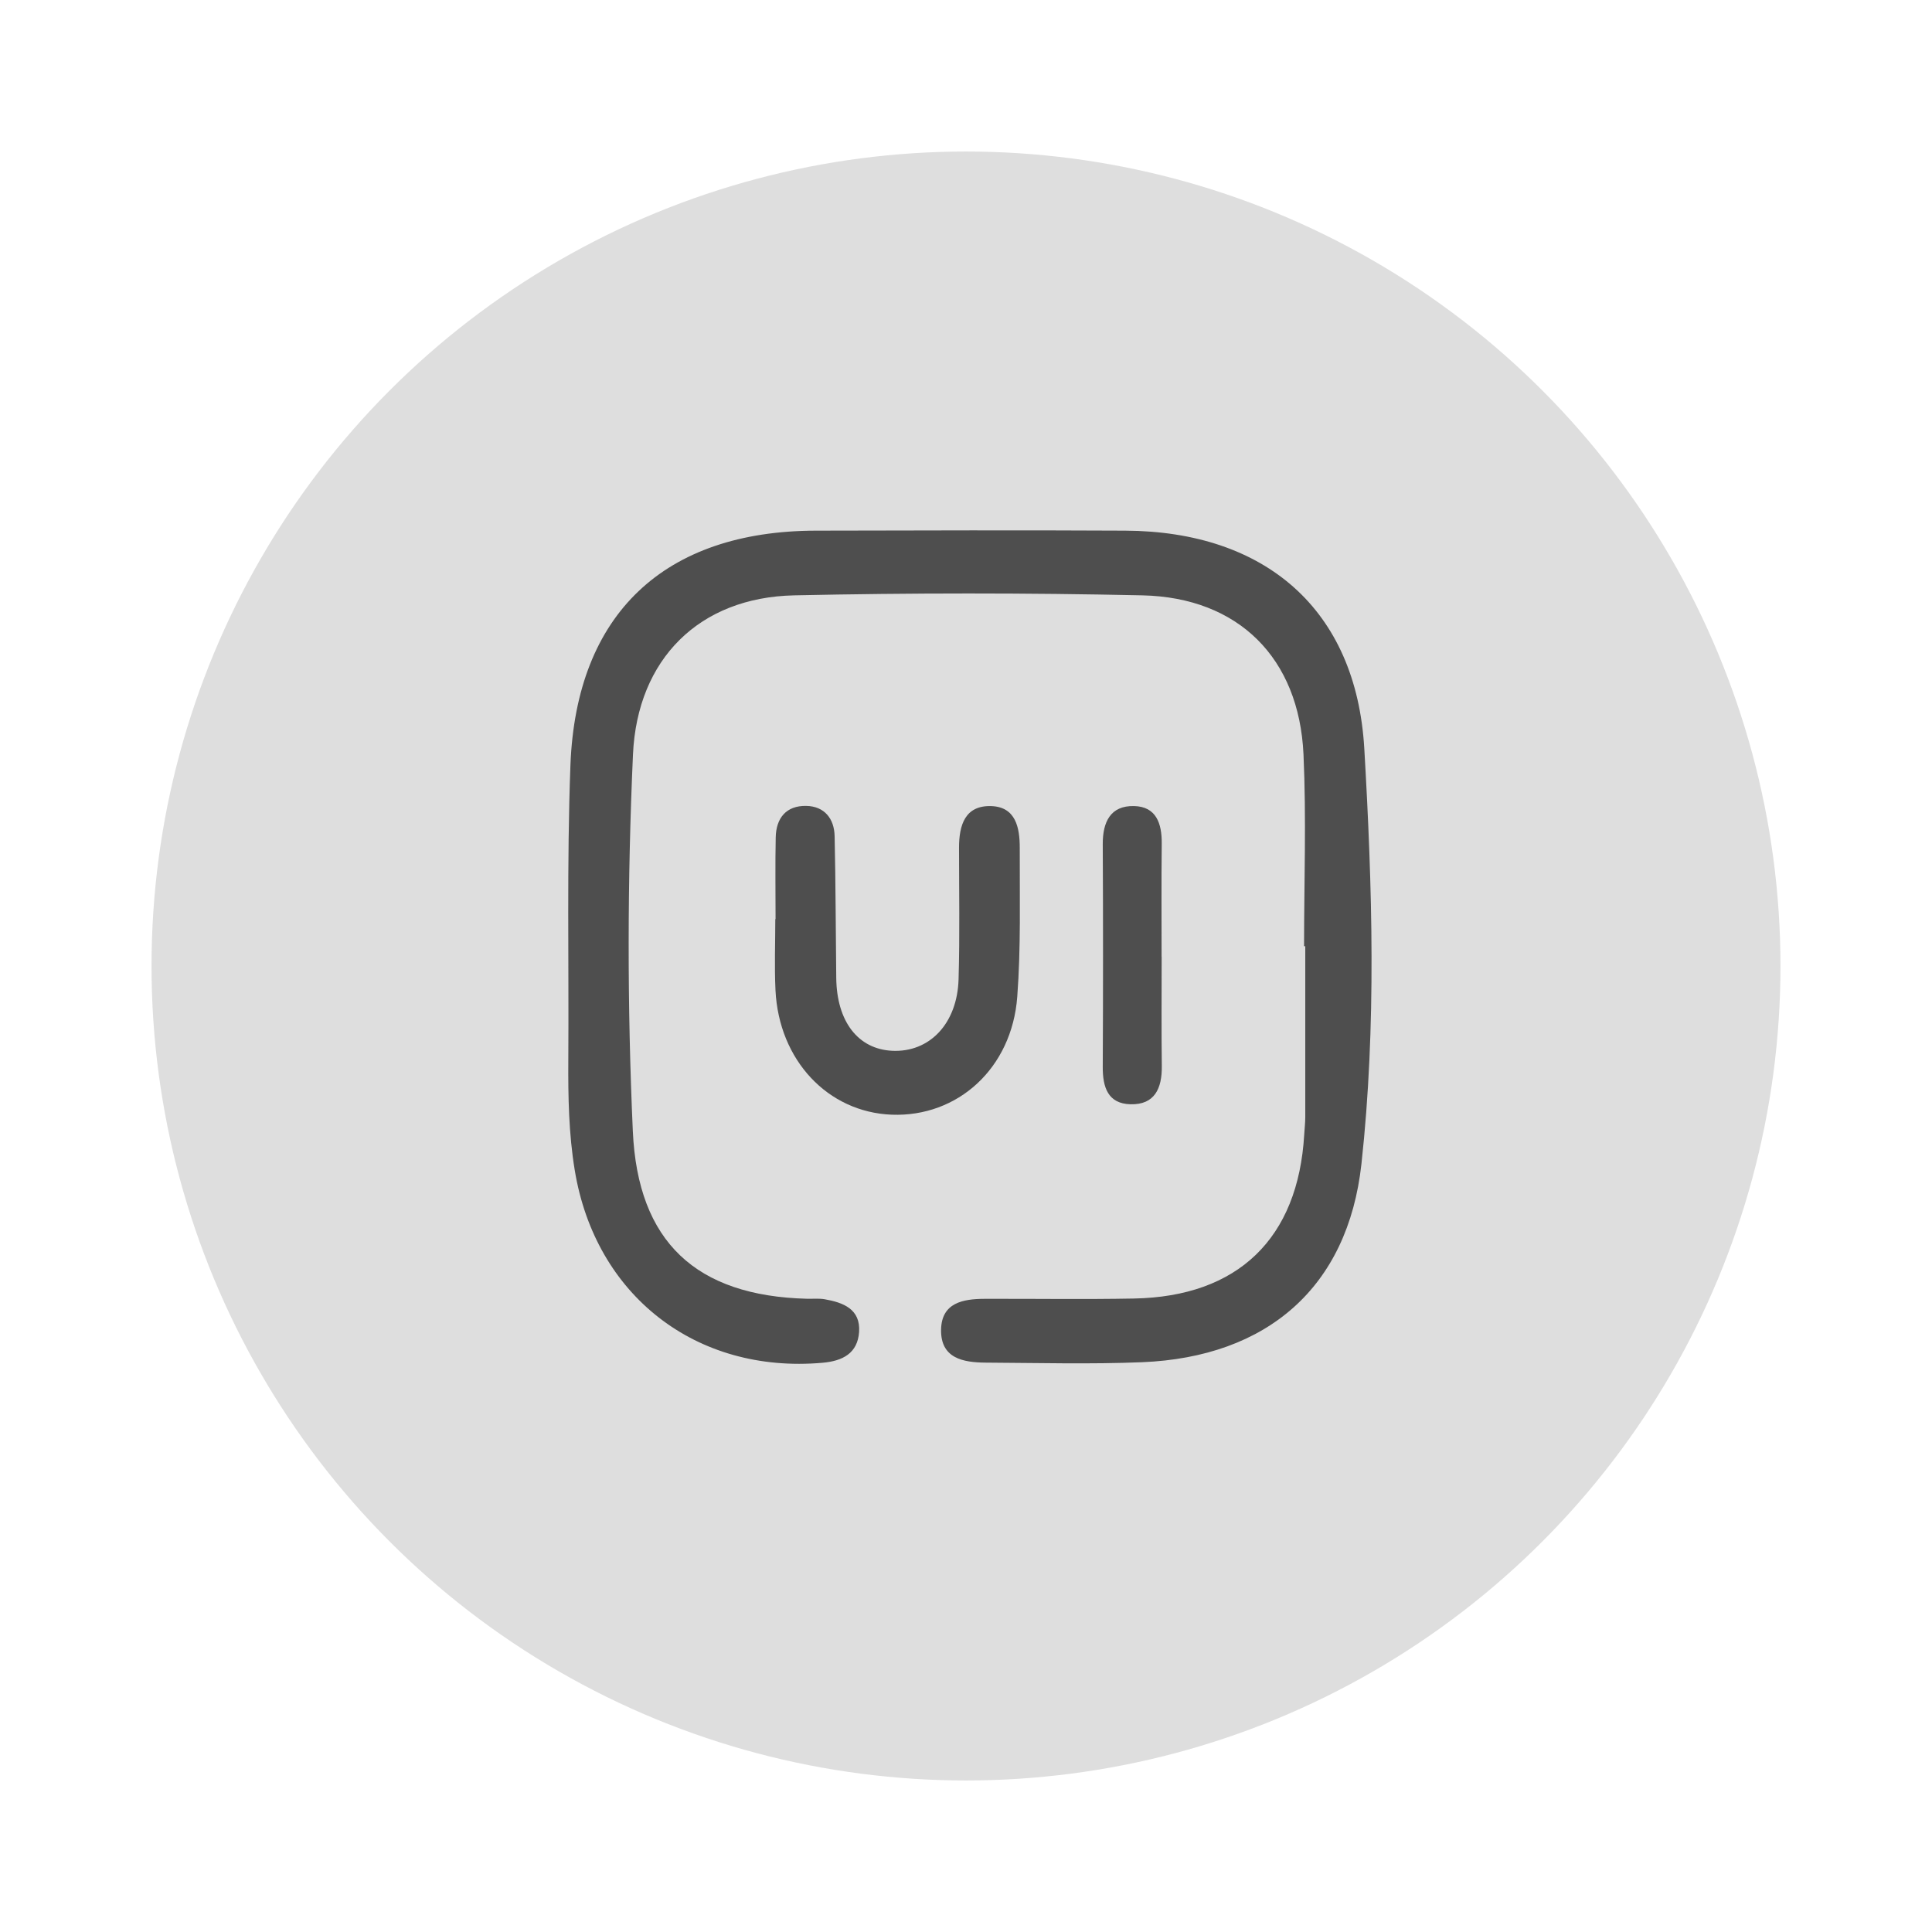 <?xml version="1.0" encoding="UTF-8"?> <svg xmlns="http://www.w3.org/2000/svg" width="51" height="51" viewBox="0 0 51 51" fill="none"><g filter="url(#filter0_d_334_7)"><circle cx="25.5" cy="25.5" r="21.5" fill="#DEDEDE"></circle></g><g clip-path="url(#clip0_334_7)"><path d="M34.424 24.978C34.424 23.291 34.486 21.599 34.409 19.913C34.292 17.372 32.695 15.773 30.16 15.716C27.096 15.649 24.028 15.65 20.963 15.716C18.46 15.769 16.823 17.397 16.709 19.916C16.56 23.229 16.556 26.546 16.705 29.858C16.836 32.789 18.38 34.209 21.301 34.284C21.457 34.288 21.617 34.271 21.769 34.297C22.259 34.383 22.719 34.556 22.678 35.161C22.638 35.722 22.248 35.927 21.711 35.974C18.38 36.267 15.713 34.201 15.171 30.885C15.013 29.924 14.996 28.955 15.002 27.985C15.019 25.388 14.961 22.789 15.058 20.198C15.21 16.199 17.542 14.015 21.54 14.008C24.26 14.002 26.983 13.994 29.704 14.008C33.401 14.026 35.8 16.088 36.014 19.759C36.226 23.405 36.337 27.081 35.939 30.722C35.581 33.983 33.451 35.822 30.151 35.959C28.776 36.015 27.398 35.977 26.022 35.97C25.424 35.966 24.827 35.859 24.842 35.095C24.858 34.389 25.419 34.288 25.99 34.286C27.304 34.282 28.618 34.303 29.931 34.278C32.681 34.228 34.268 32.692 34.428 29.95C34.437 29.794 34.456 29.639 34.456 29.483C34.458 27.981 34.456 26.48 34.456 24.978C34.445 24.978 34.433 24.978 34.422 24.978H34.424Z" fill="#4E4E4E"></path><path d="M20.473 24.263C20.473 23.544 20.462 22.825 20.477 22.108C20.486 21.593 20.757 21.263 21.284 21.274C21.763 21.283 22.022 21.61 22.032 22.072C22.06 23.32 22.06 24.571 22.075 25.821C22.09 26.969 22.651 27.693 23.549 27.738C24.535 27.787 25.271 27.023 25.304 25.846C25.338 24.689 25.316 23.533 25.316 22.376C25.316 21.786 25.471 21.257 26.166 21.279C26.818 21.3 26.919 21.856 26.919 22.38C26.915 23.692 26.951 25.008 26.853 26.313C26.711 28.202 25.28 29.492 23.538 29.425C21.851 29.359 20.56 27.986 20.471 26.139C20.441 25.515 20.466 24.888 20.466 24.263C20.468 24.263 20.471 24.263 20.473 24.263Z" fill="#4E4E4E"></path><path d="M30.665 25.254C30.665 26.22 30.657 27.185 30.669 28.15C30.674 28.728 30.483 29.166 29.843 29.15C29.245 29.135 29.108 28.698 29.11 28.168C29.12 26.206 29.12 24.246 29.11 22.284C29.108 21.704 29.309 21.263 29.936 21.278C30.522 21.291 30.672 21.738 30.667 22.267C30.656 23.264 30.663 24.259 30.663 25.256L30.665 25.254Z" fill="#4E4E4E"></path></g><defs><filter id="filter0_d_334_7" x="0" y="0" width="51" height="51" filterUnits="userSpaceOnUse" color-interpolation-filters="sRGB"><feFlood flood-opacity="0" result="BackgroundImageFix"></feFlood><feColorMatrix in="SourceAlpha" type="matrix" values="0 0 0 0 0 0 0 0 0 0 0 0 0 0 0 0 0 0 127 0" result="hardAlpha"></feColorMatrix><feOffset></feOffset><feGaussianBlur stdDeviation="2"></feGaussianBlur><feComposite in2="hardAlpha" operator="out"></feComposite><feColorMatrix type="matrix" values="0 0 0 0 0.146 0 0 0 0 0.146 0 0 0 0 0.146 0 0 0 0.25 0"></feColorMatrix><feBlend mode="normal" in2="BackgroundImageFix" result="effect1_dropShadow_334_7"></feBlend><feBlend mode="normal" in="SourceGraphic" in2="effect1_dropShadow_334_7" result="shape"></feBlend></filter><clipPath id="clip0_334_7"><rect width="21.206" height="22" fill="white" transform="translate(15 14)"></rect></clipPath></defs></svg> 